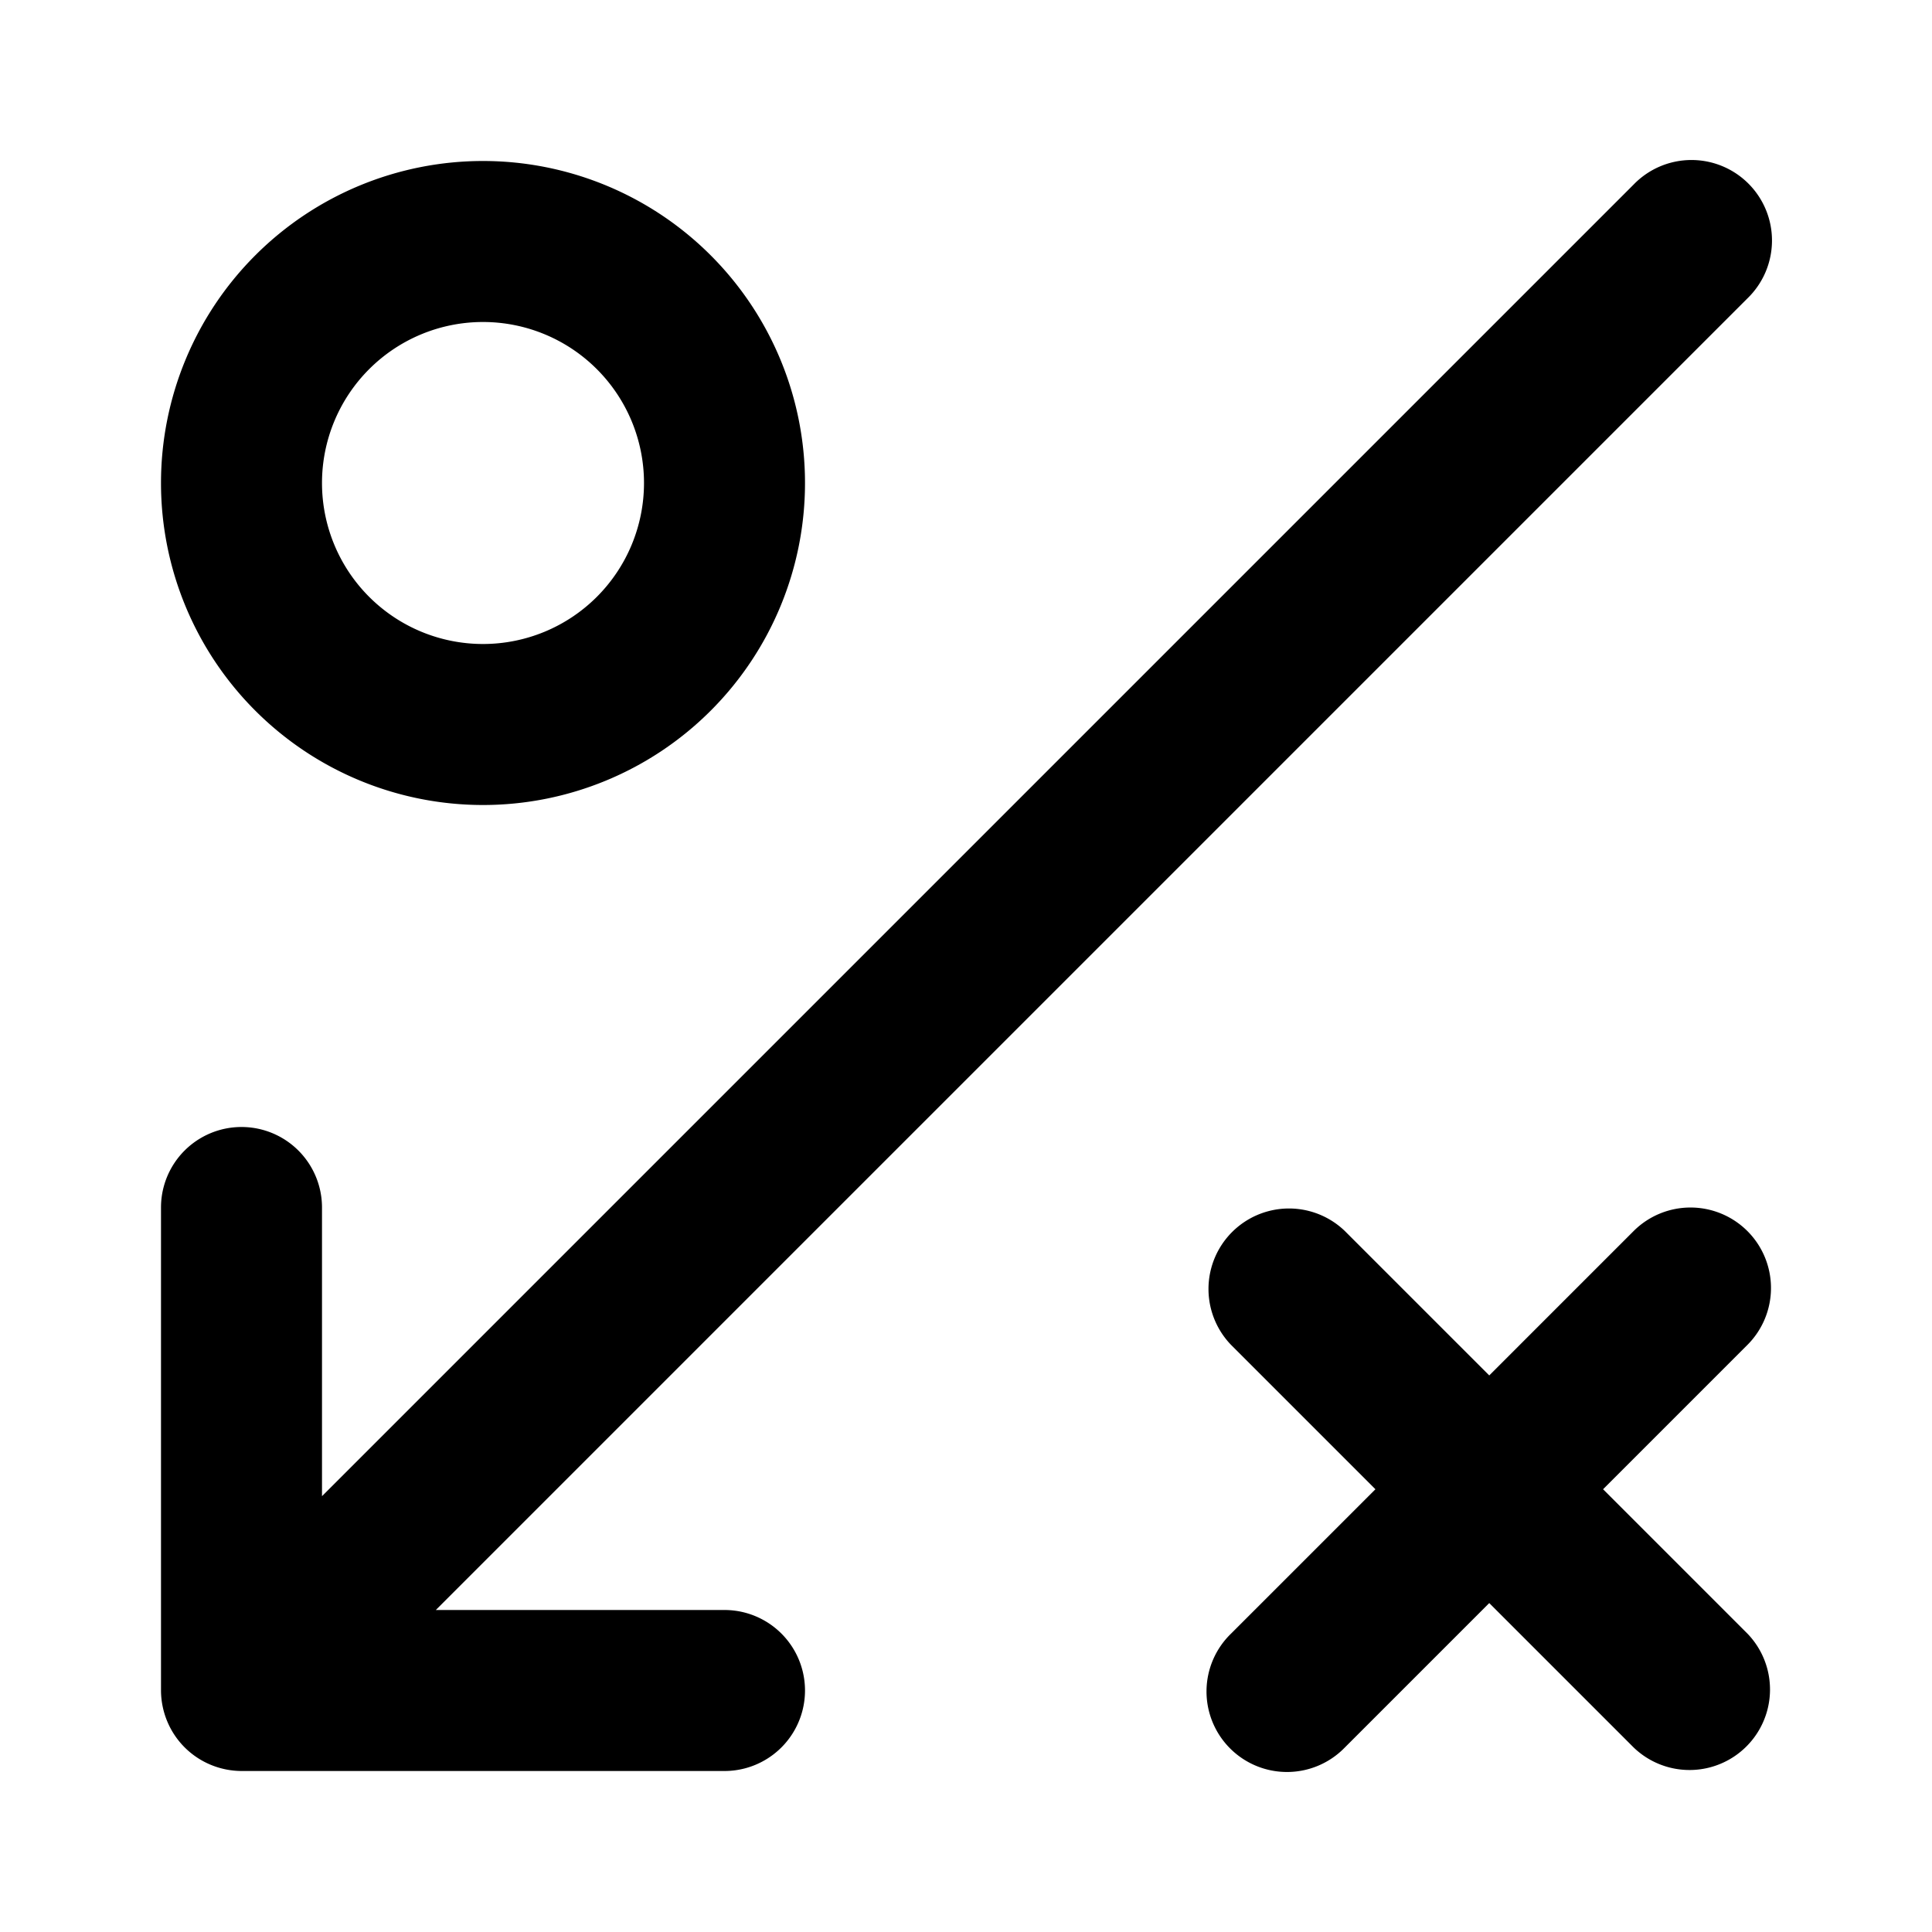 <?xml version="1.0" encoding="utf-8"?><!-- Скачано с сайта svg4.ru / Downloaded from svg4.ru -->
<svg fill="#000000" width="800px" height="800px" viewBox="0 0 24 24" xmlns="http://www.w3.org/2000/svg"><path d="M21.707,3.707,5.414,20H9a1,1,0,0,1,0,2H3a1.01,1.01,0,0,1-.382-.077,1,1,0,0,1-.541-.541A1.01,1.01,0,0,1,2,21V15a1,1,0,0,1,2,0v3.586L20.293,2.293a1,1,0,1,1,1.414,1.414ZM2,6a4,4,0,1,1,4,4A4,4,0,0,1,2,6ZM4,6A2,2,0,1,0,6,4,2,2,0,0,0,4,6Zm17.707,9.293a1,1,0,0,0-1.414,0L18.5,17.086l-1.793-1.793a1,1,0,0,0-1.414,1.414L17.086,18.5l-1.793,1.793a1,1,0,1,0,1.414,1.414L18.5,19.914l1.793,1.793a1,1,0,0,0,1.414-1.414L19.914,18.5l1.793-1.793A1,1,0,0,0,21.707,15.293Z"/></svg>